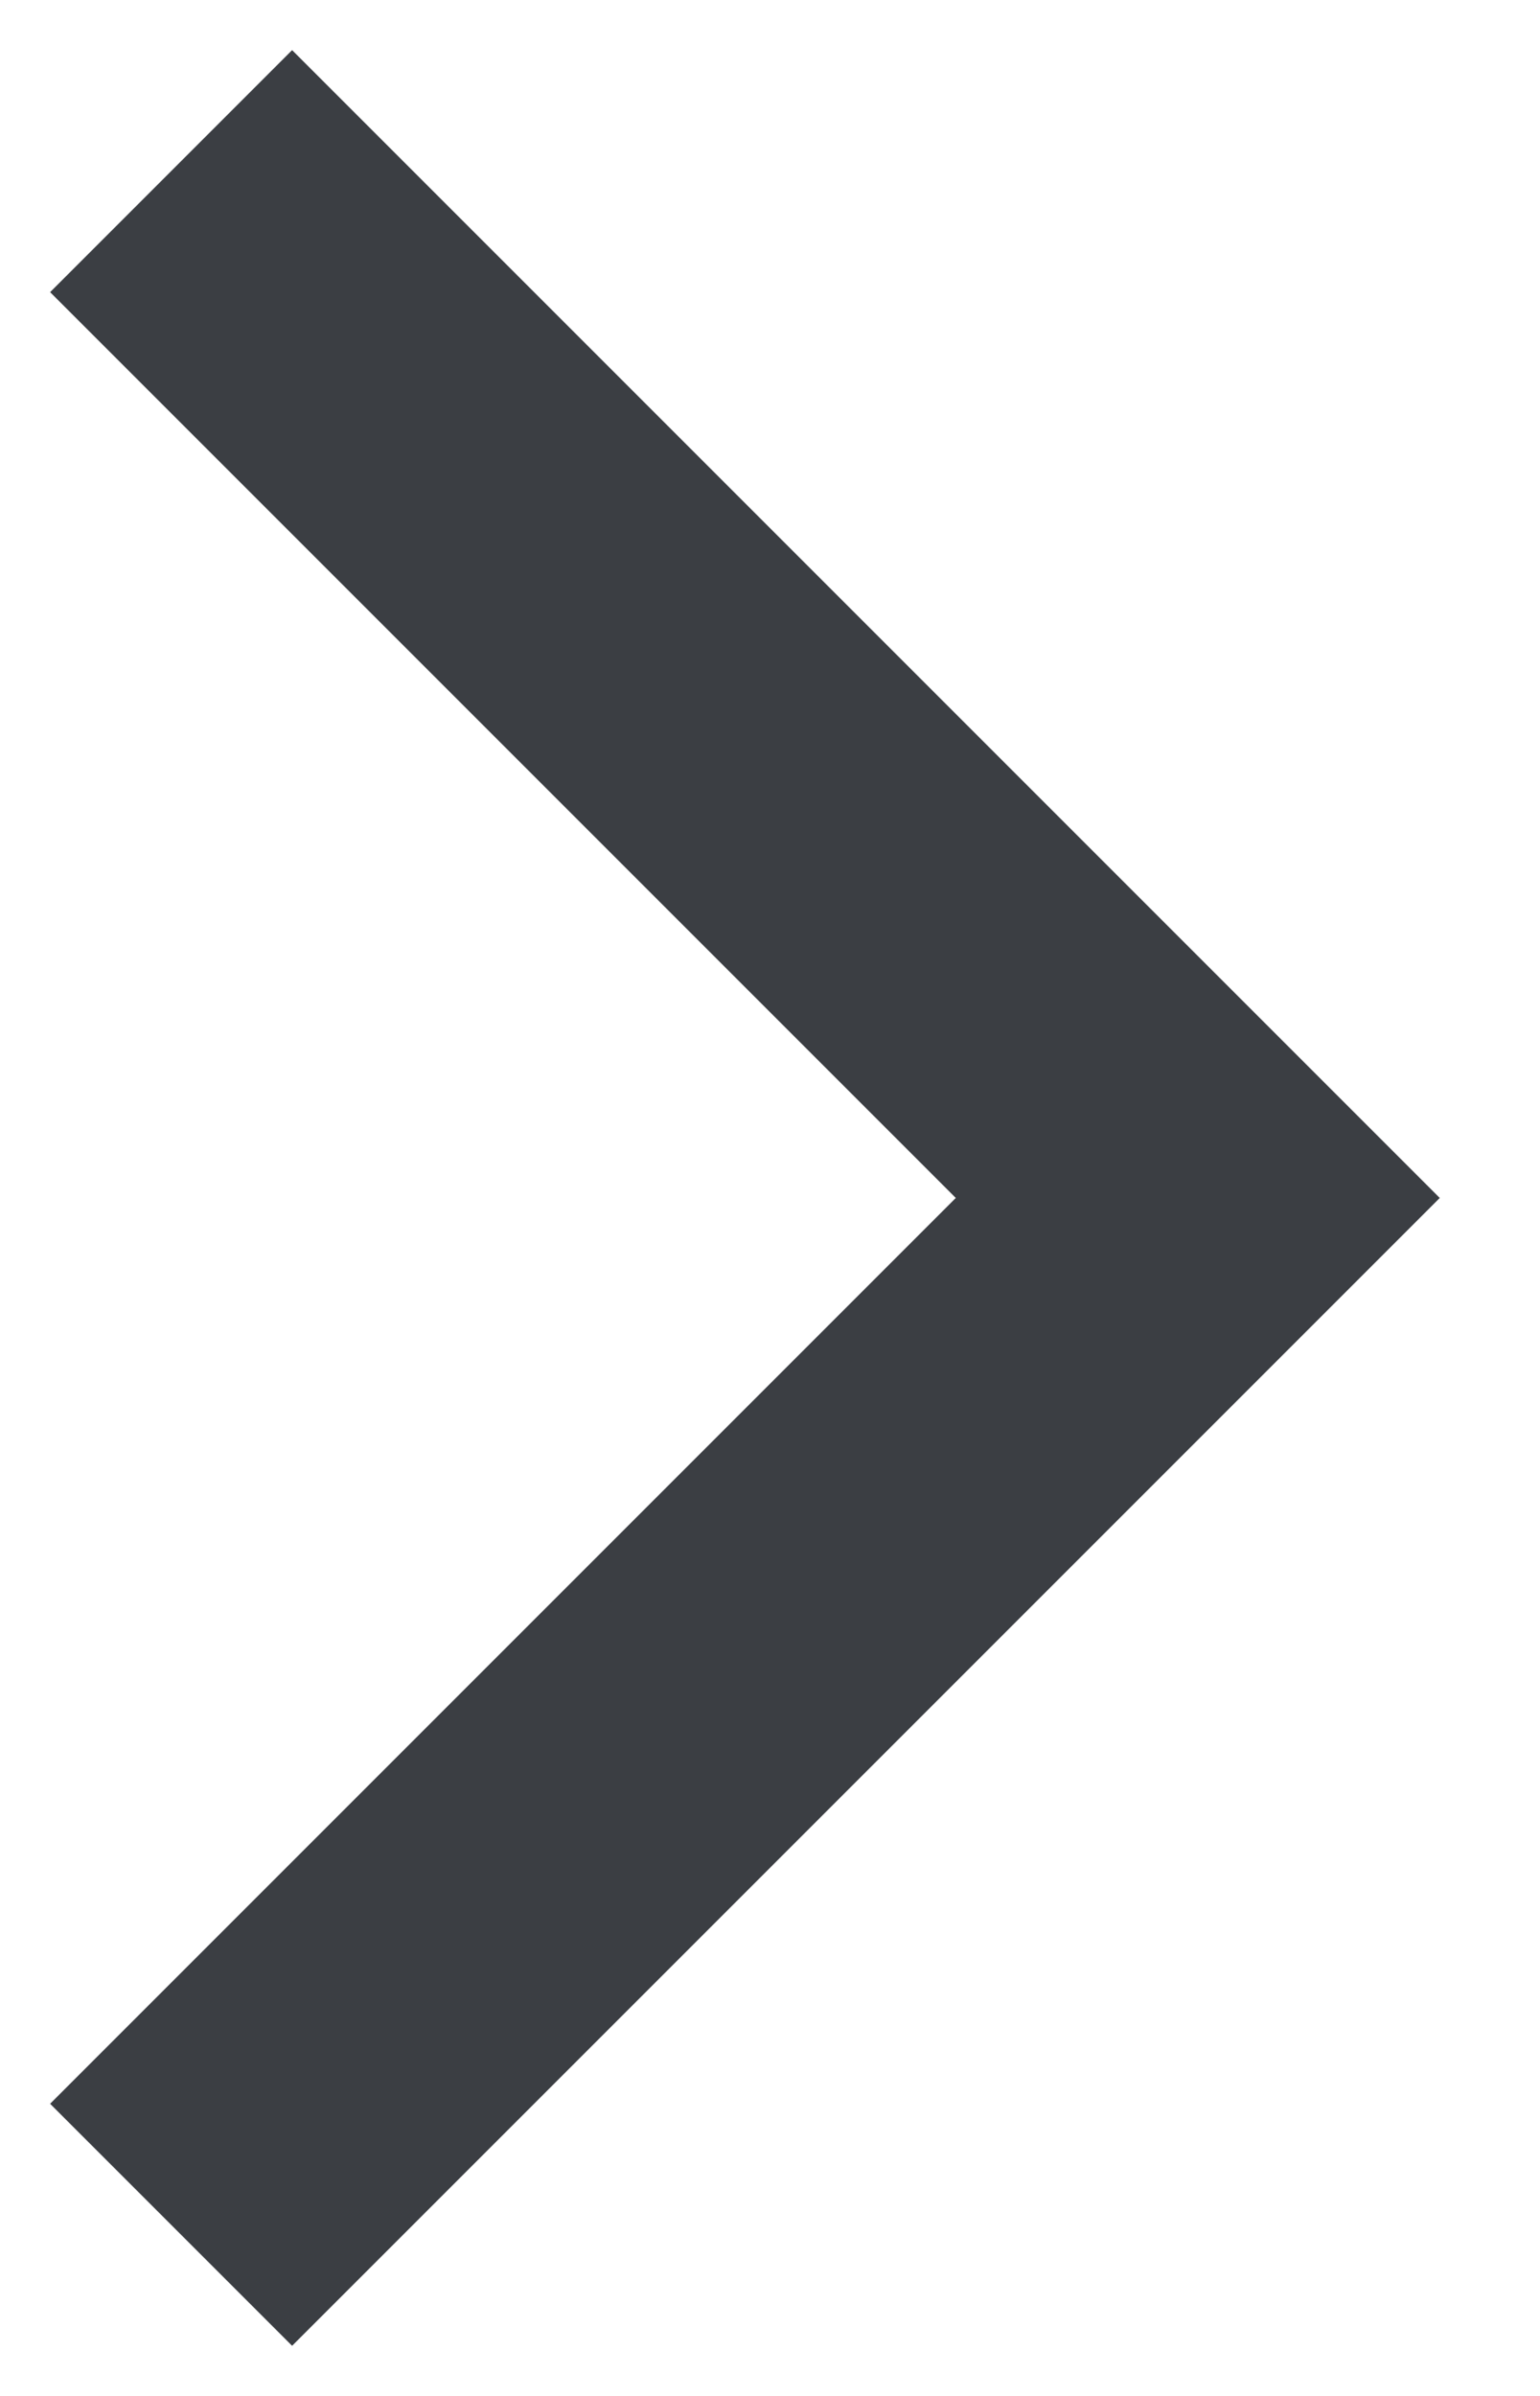 <?xml version="1.0" encoding="utf-8"?>
<svg width="9px" height="14px" viewBox="0 0 9 14" version="1.1" xmlns="http://www.w3.org/2000/svg" xmlns:xlink="http://www.w3.org/1999/xlink">
    <!-- Generator: Sketch 51.1 (57501) - http://www.bohemiancoding.com/sketch -->
    <desc>Created with Sketch.</desc>
    <defs></defs>
    <g id="-" stroke="none" stroke-width="1" fill="none" fill-rule="evenodd">
        <g id="forsida" transform="translate(-404, -1265)" stroke="#3B3E43" stroke-width="2">
            <g id="Group-3-Copy-5" transform="translate(405, 1266)">
                <polyline id="Stroke-1" points="0 0 6 6 0 12"></polyline>
            </g>
        </g>
    </g>
</svg>